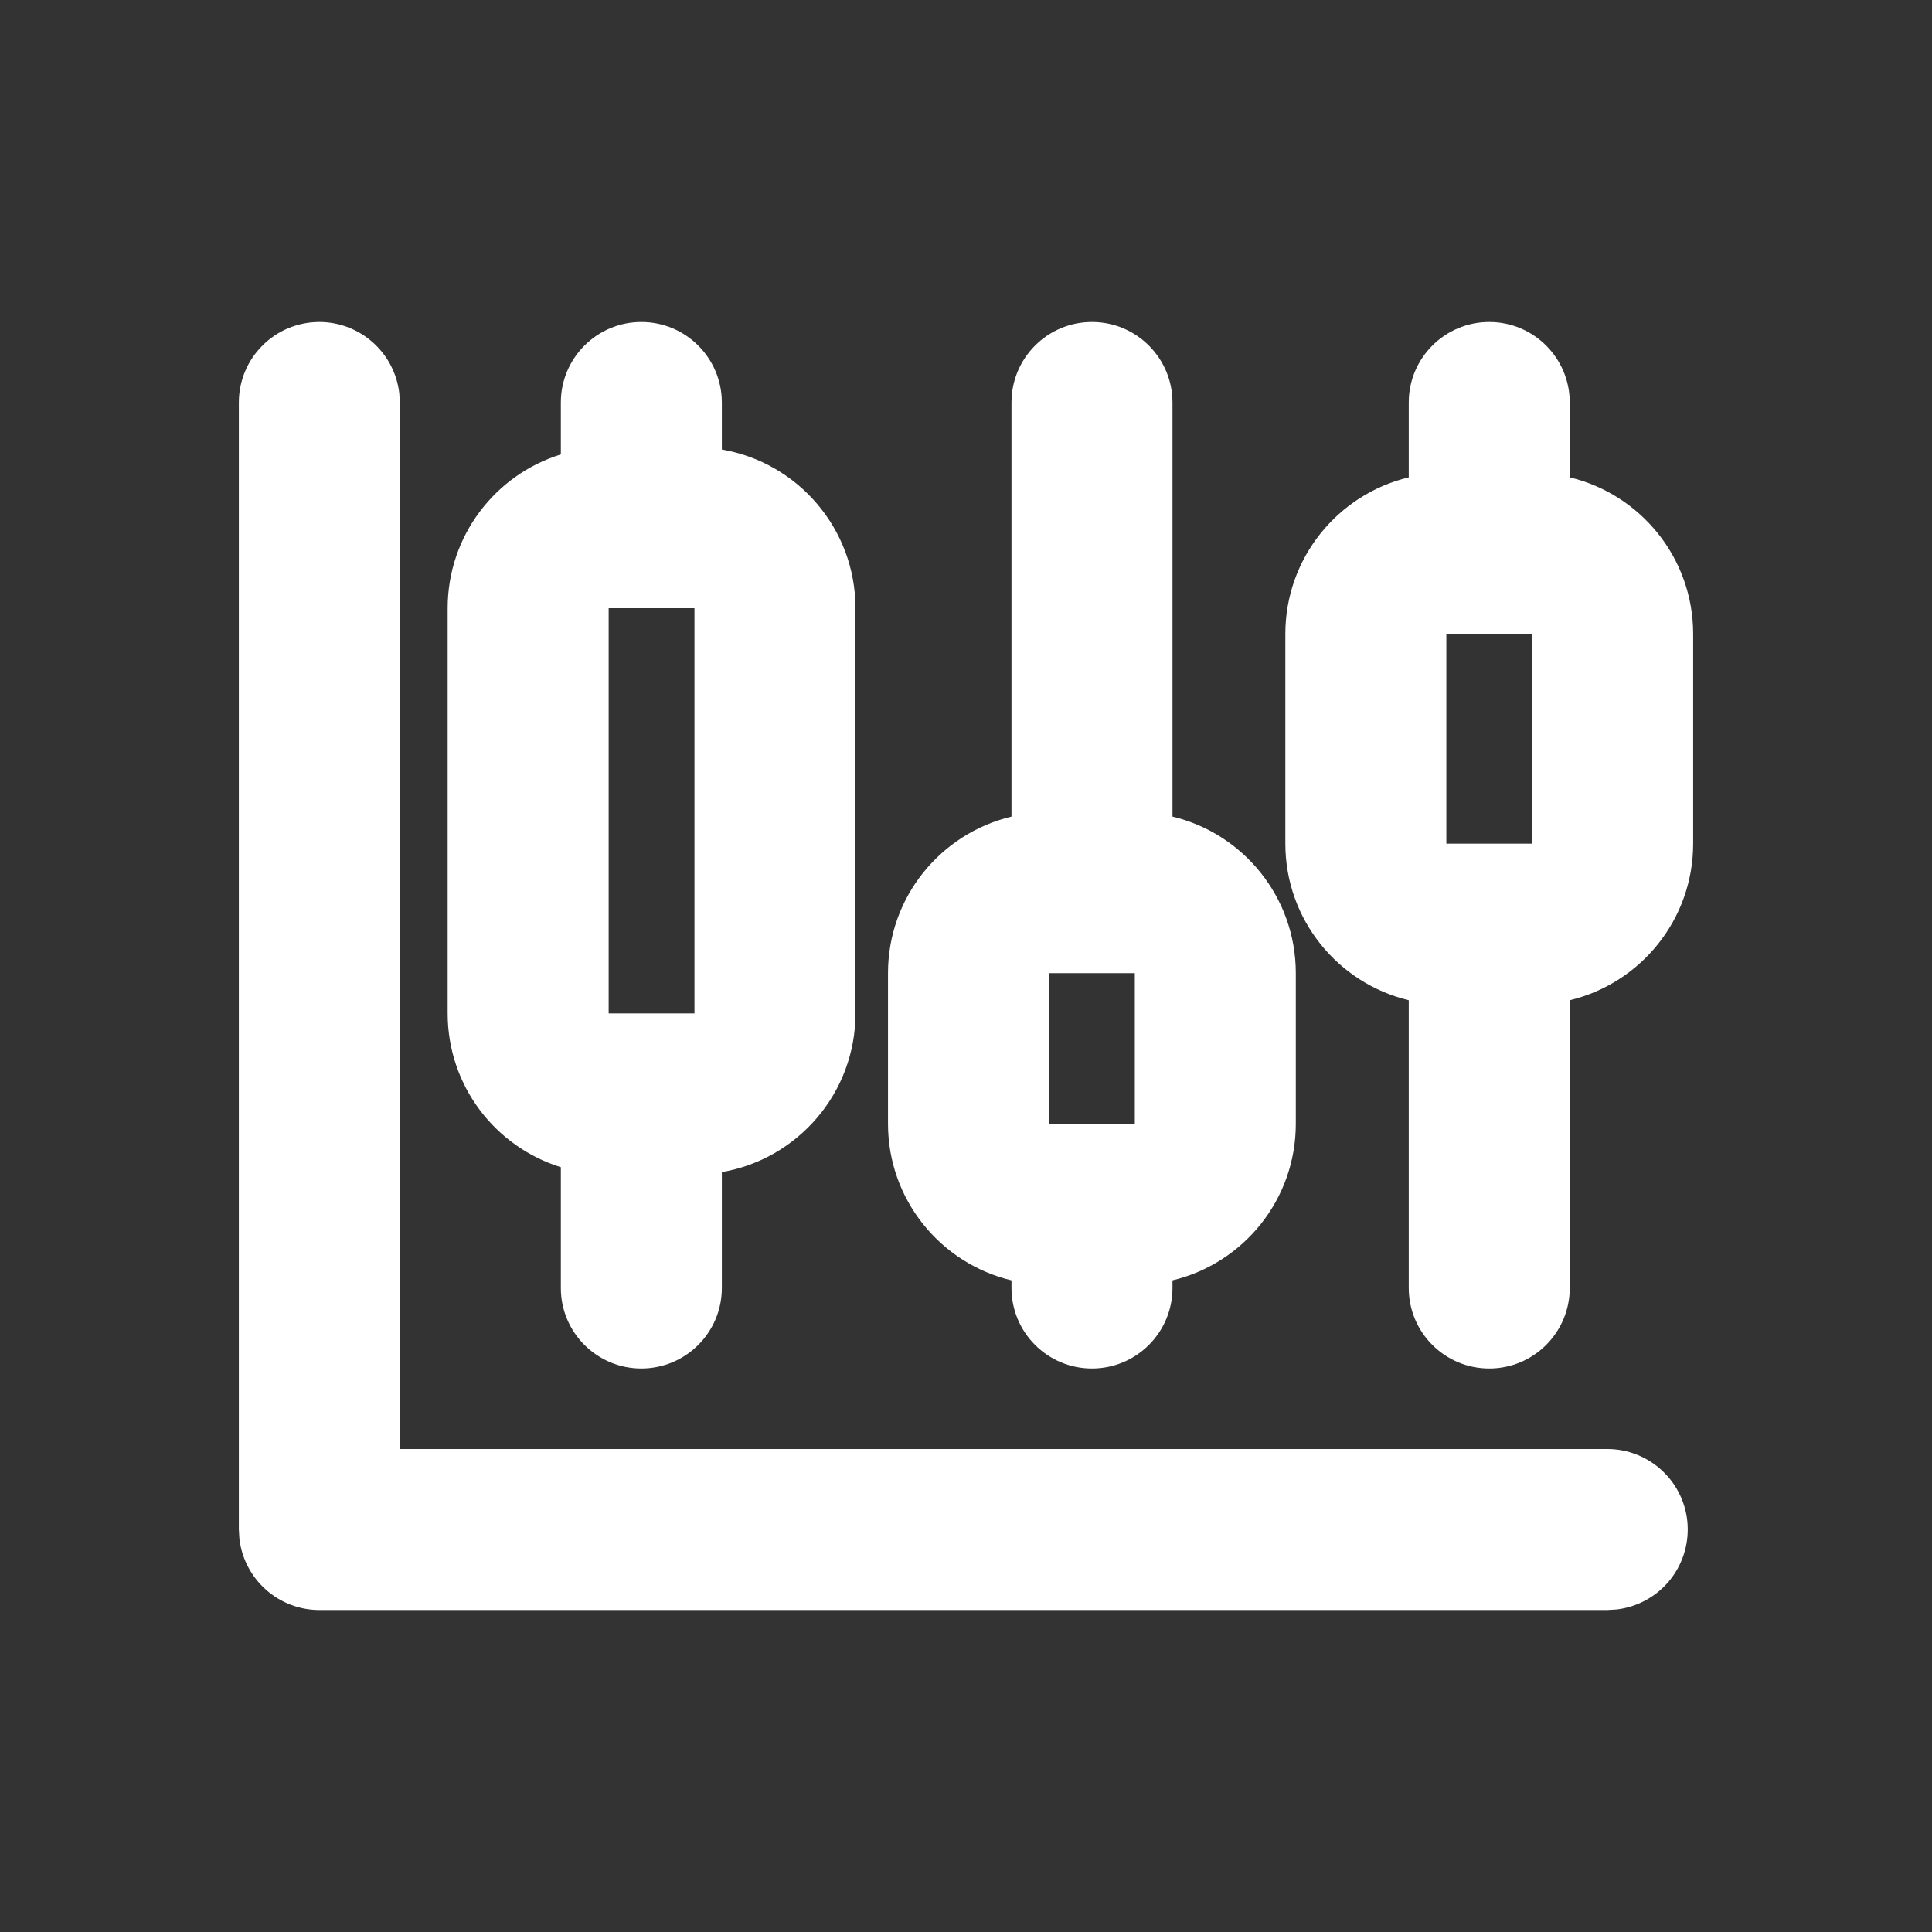<svg xmlns="http://www.w3.org/2000/svg" width="24" height="24" viewBox="0 0 24 24" fill="none"><rect x="0" y="0" width="24" height="24" fill="#333333" stroke="none"/><path d="M3.967 4C4.212 4 4.448 4.09 4.631 4.253C4.814 4.415 4.931 4.64 4.96 4.883L4.967 5V18H19.967C20.222 18 20.467 18.098 20.652 18.273C20.838 18.448 20.949 18.687 20.964 18.941C20.979 19.196 20.896 19.446 20.733 19.642C20.569 19.837 20.337 19.963 20.084 19.993L19.967 20H3.967C3.722 20 3.486 19.91 3.303 19.747C3.12 19.584 3.003 19.36 2.974 19.117L2.967 19V5C2.967 4.735 3.072 4.48 3.26 4.293C3.447 4.105 3.702 4 3.967 4Z" fill="white"></path><path fill-rule="evenodd" clip-rule="evenodd" d="M8.967 5V5.584C9.909 5.745 10.627 6.566 10.627 7.555V12.589C10.627 13.578 9.909 14.399 8.967 14.56V16C8.967 16.552 8.519 17 7.967 17C7.415 17 6.967 16.552 6.967 16V14.499C6.152 14.247 5.561 13.487 5.561 12.589V7.555C5.561 6.657 6.152 5.897 6.967 5.645V5C6.967 4.448 7.415 4 7.967 4C8.519 4 8.967 4.448 8.967 5ZM8.627 7.555H7.561V12.589H8.627V7.555Z" fill="white"></path><path fill-rule="evenodd" clip-rule="evenodd" d="M14.565 10.144V5C14.565 4.448 14.117 4 13.565 4C13.012 4 12.565 4.448 12.565 5V10.144C11.685 10.354 11.031 11.145 11.031 12.089V13.96C11.031 14.904 11.685 15.695 12.565 15.905V16C12.565 16.552 13.012 17 13.565 17C14.117 17 14.565 16.552 14.565 16V15.905C15.444 15.695 16.097 14.904 16.097 13.96V12.089C16.097 11.145 15.444 10.354 14.565 10.144ZM13.031 13.96H14.097V12.089H13.031V13.96Z" fill="white"></path><path fill-rule="evenodd" clip-rule="evenodd" d="M19.5 5V5.93C20.379 6.14 21.033 6.931 21.033 7.875V10.48C21.033 11.424 20.379 12.215 19.5 12.425V16C19.5 16.552 19.052 17 18.5 17C17.948 17 17.5 16.552 17.5 16V12.425C16.621 12.215 15.967 11.424 15.967 10.48V7.875C15.967 6.931 16.621 6.14 17.5 5.93V5C17.5 4.448 17.948 4 18.5 4C19.052 4 19.5 4.448 19.5 5ZM19.033 7.875H17.967V10.48H19.033V7.875Z" fill="white"></path></svg>